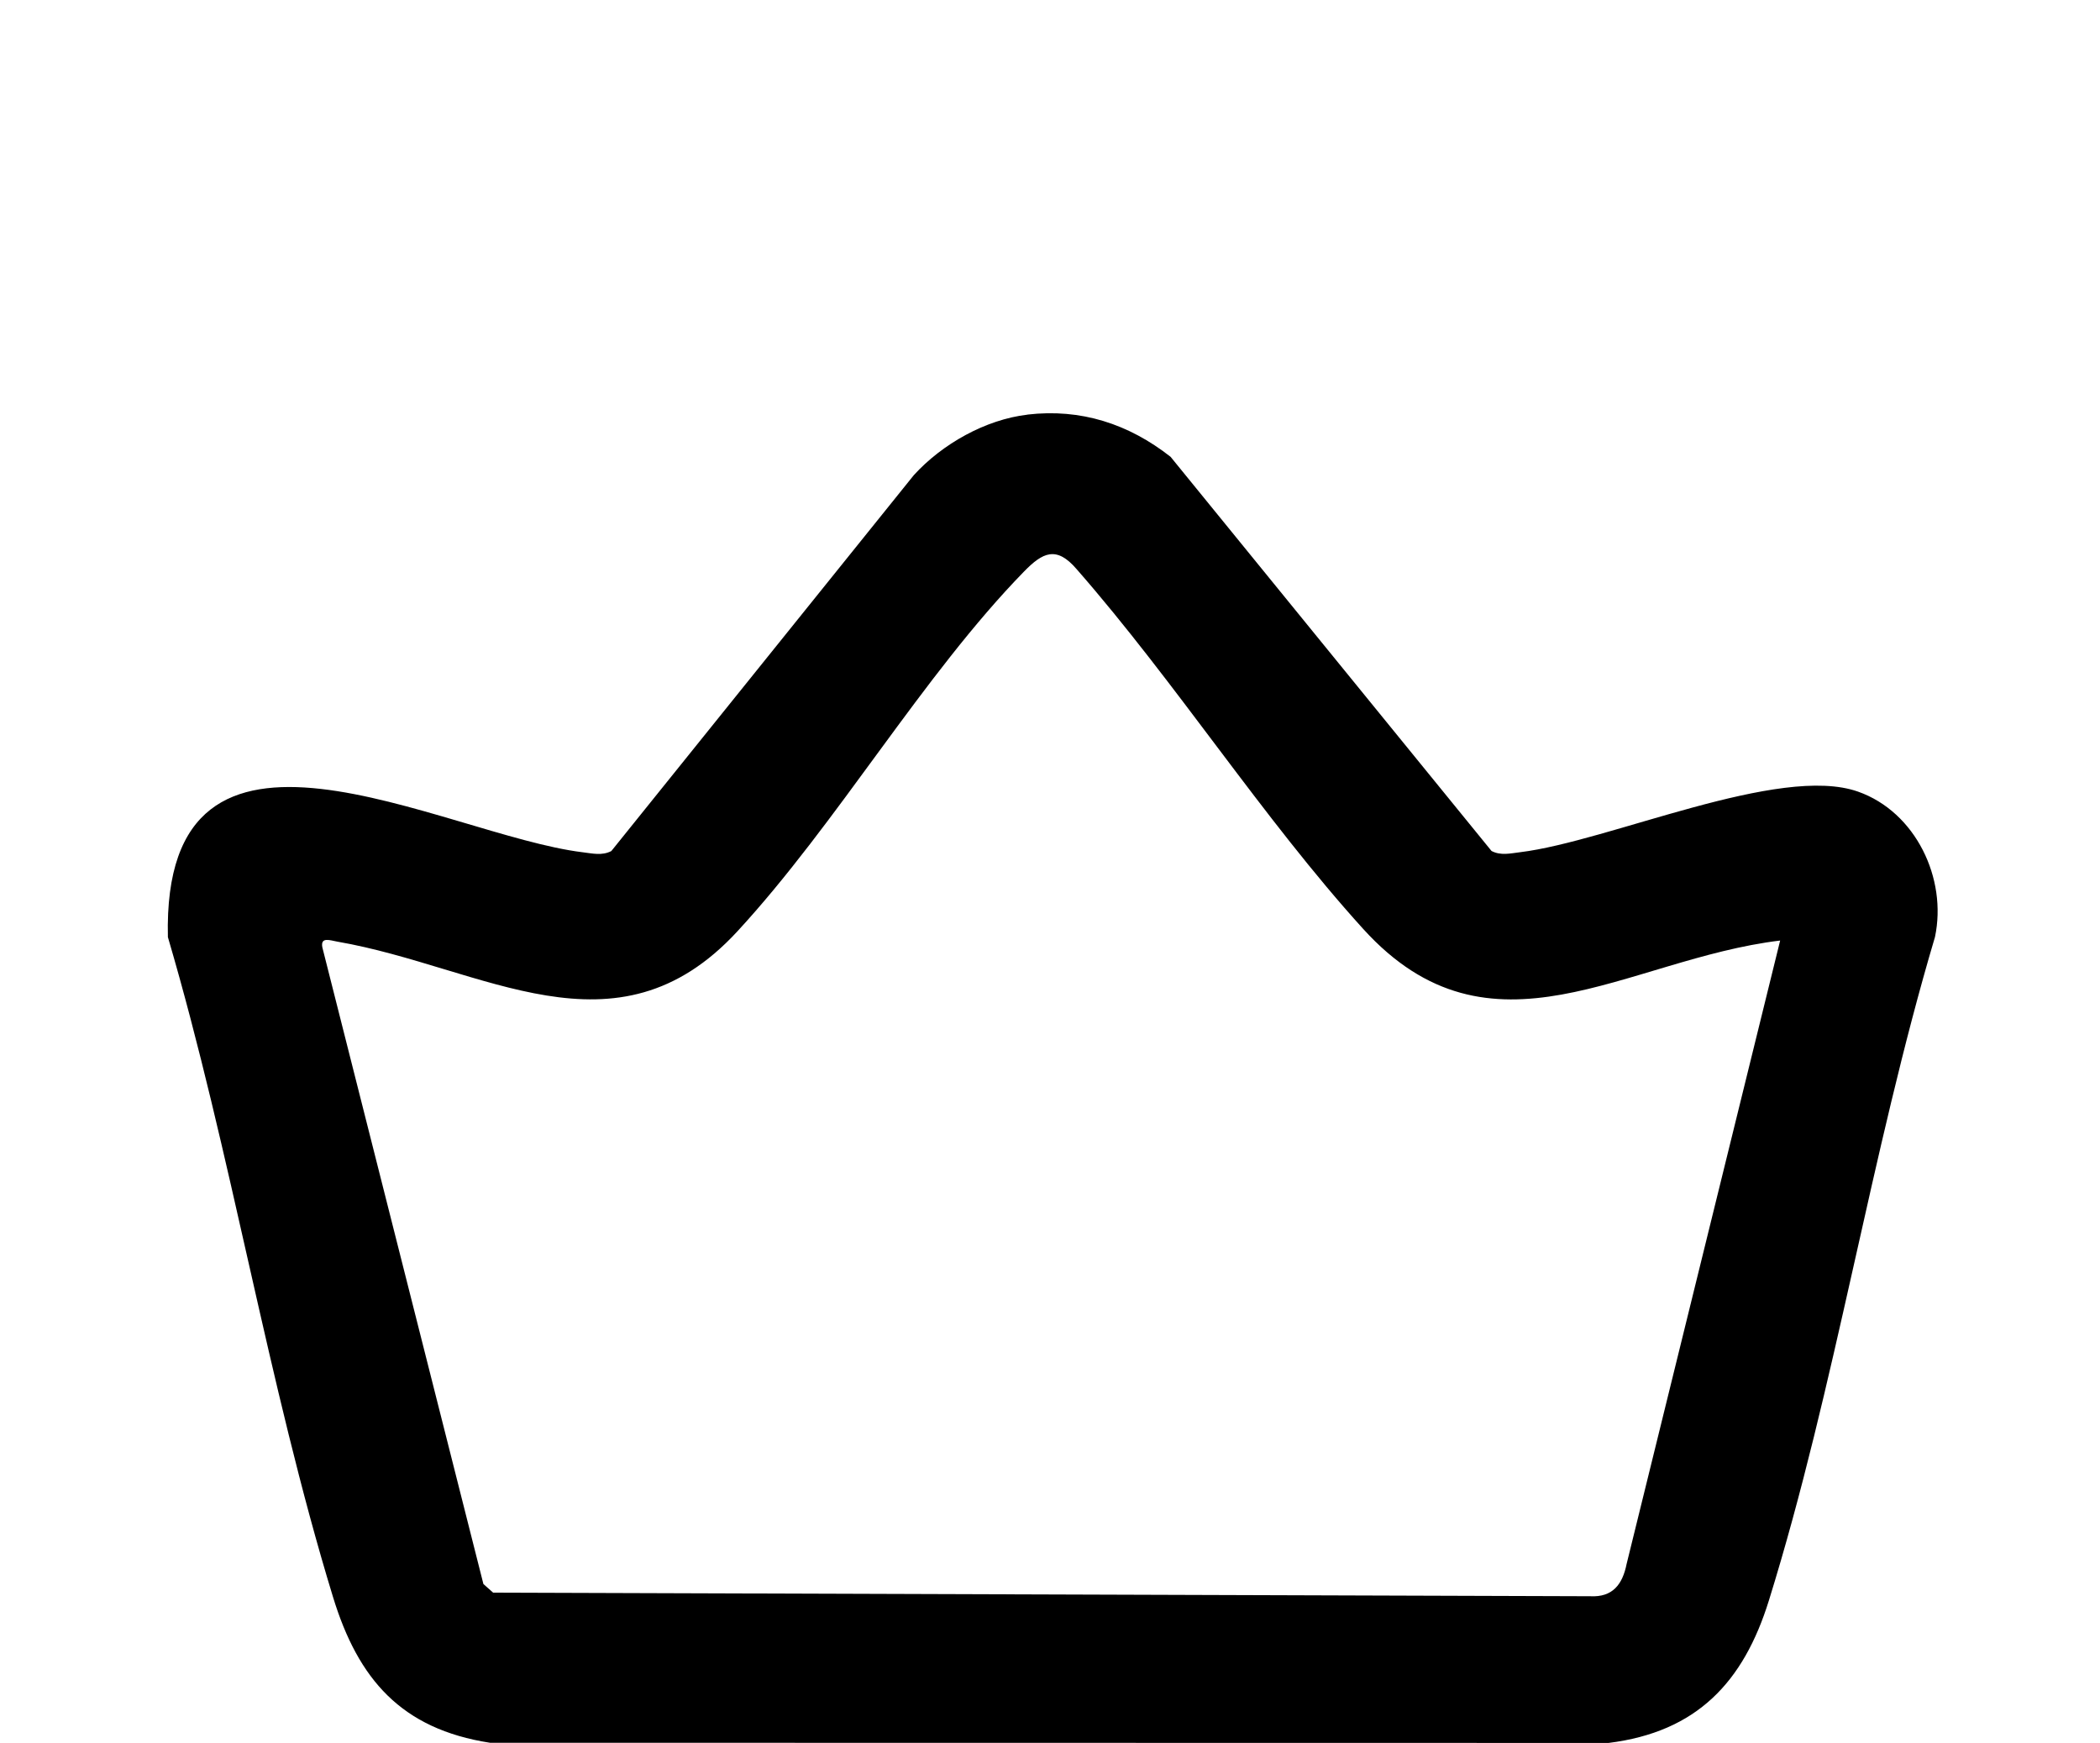 <?xml version="1.0" encoding="UTF-8"?>
<svg id="Livello_1" data-name="Livello 1" xmlns="http://www.w3.org/2000/svg" viewBox="0 0 343.58 285.15">
  <path d="M168.1,67.83c8.75-1.02,16.55,1.52,23.42,6.91l52.51,64.49c1.53.79,3.08.39,4.67.2,14.58-1.78,42.44-14.46,55.3-9.91,9.42,3.33,14.61,14.21,12.58,23.79-10.5,35.33-16.29,73.54-27.18,108.57-4.15,13.34-11.78,21.48-26.22,23.28l-183.02-.03c-14.51-2.25-21.56-10.4-25.67-23.83-10.7-34.97-16.66-72.76-27.02-107.98-1.04-43.38,45.06-16.66,67.88-13.88,1.58.19,3.14.59,4.67-.2l49.49-61.5c4.64-5.1,11.73-9.1,18.6-9.9ZM291.26,153.88c-25.27,3.05-47.32,21.15-68.23-1.9-16.44-18.13-30.65-40.33-46.89-58.87-3.31-3.86-5.56-2.72-8.61.41-16.53,16.95-30.57,41.17-46.89,58.86-19.93,21.61-41.57,5.81-65.45,1.68-1.16-.2-2.79-.85-2.45.94l26.35,104.16,1.59,1.41,179.48.59c3.69.2,5.3-1.94,5.97-5.28l25.12-102Z"/>
</svg>